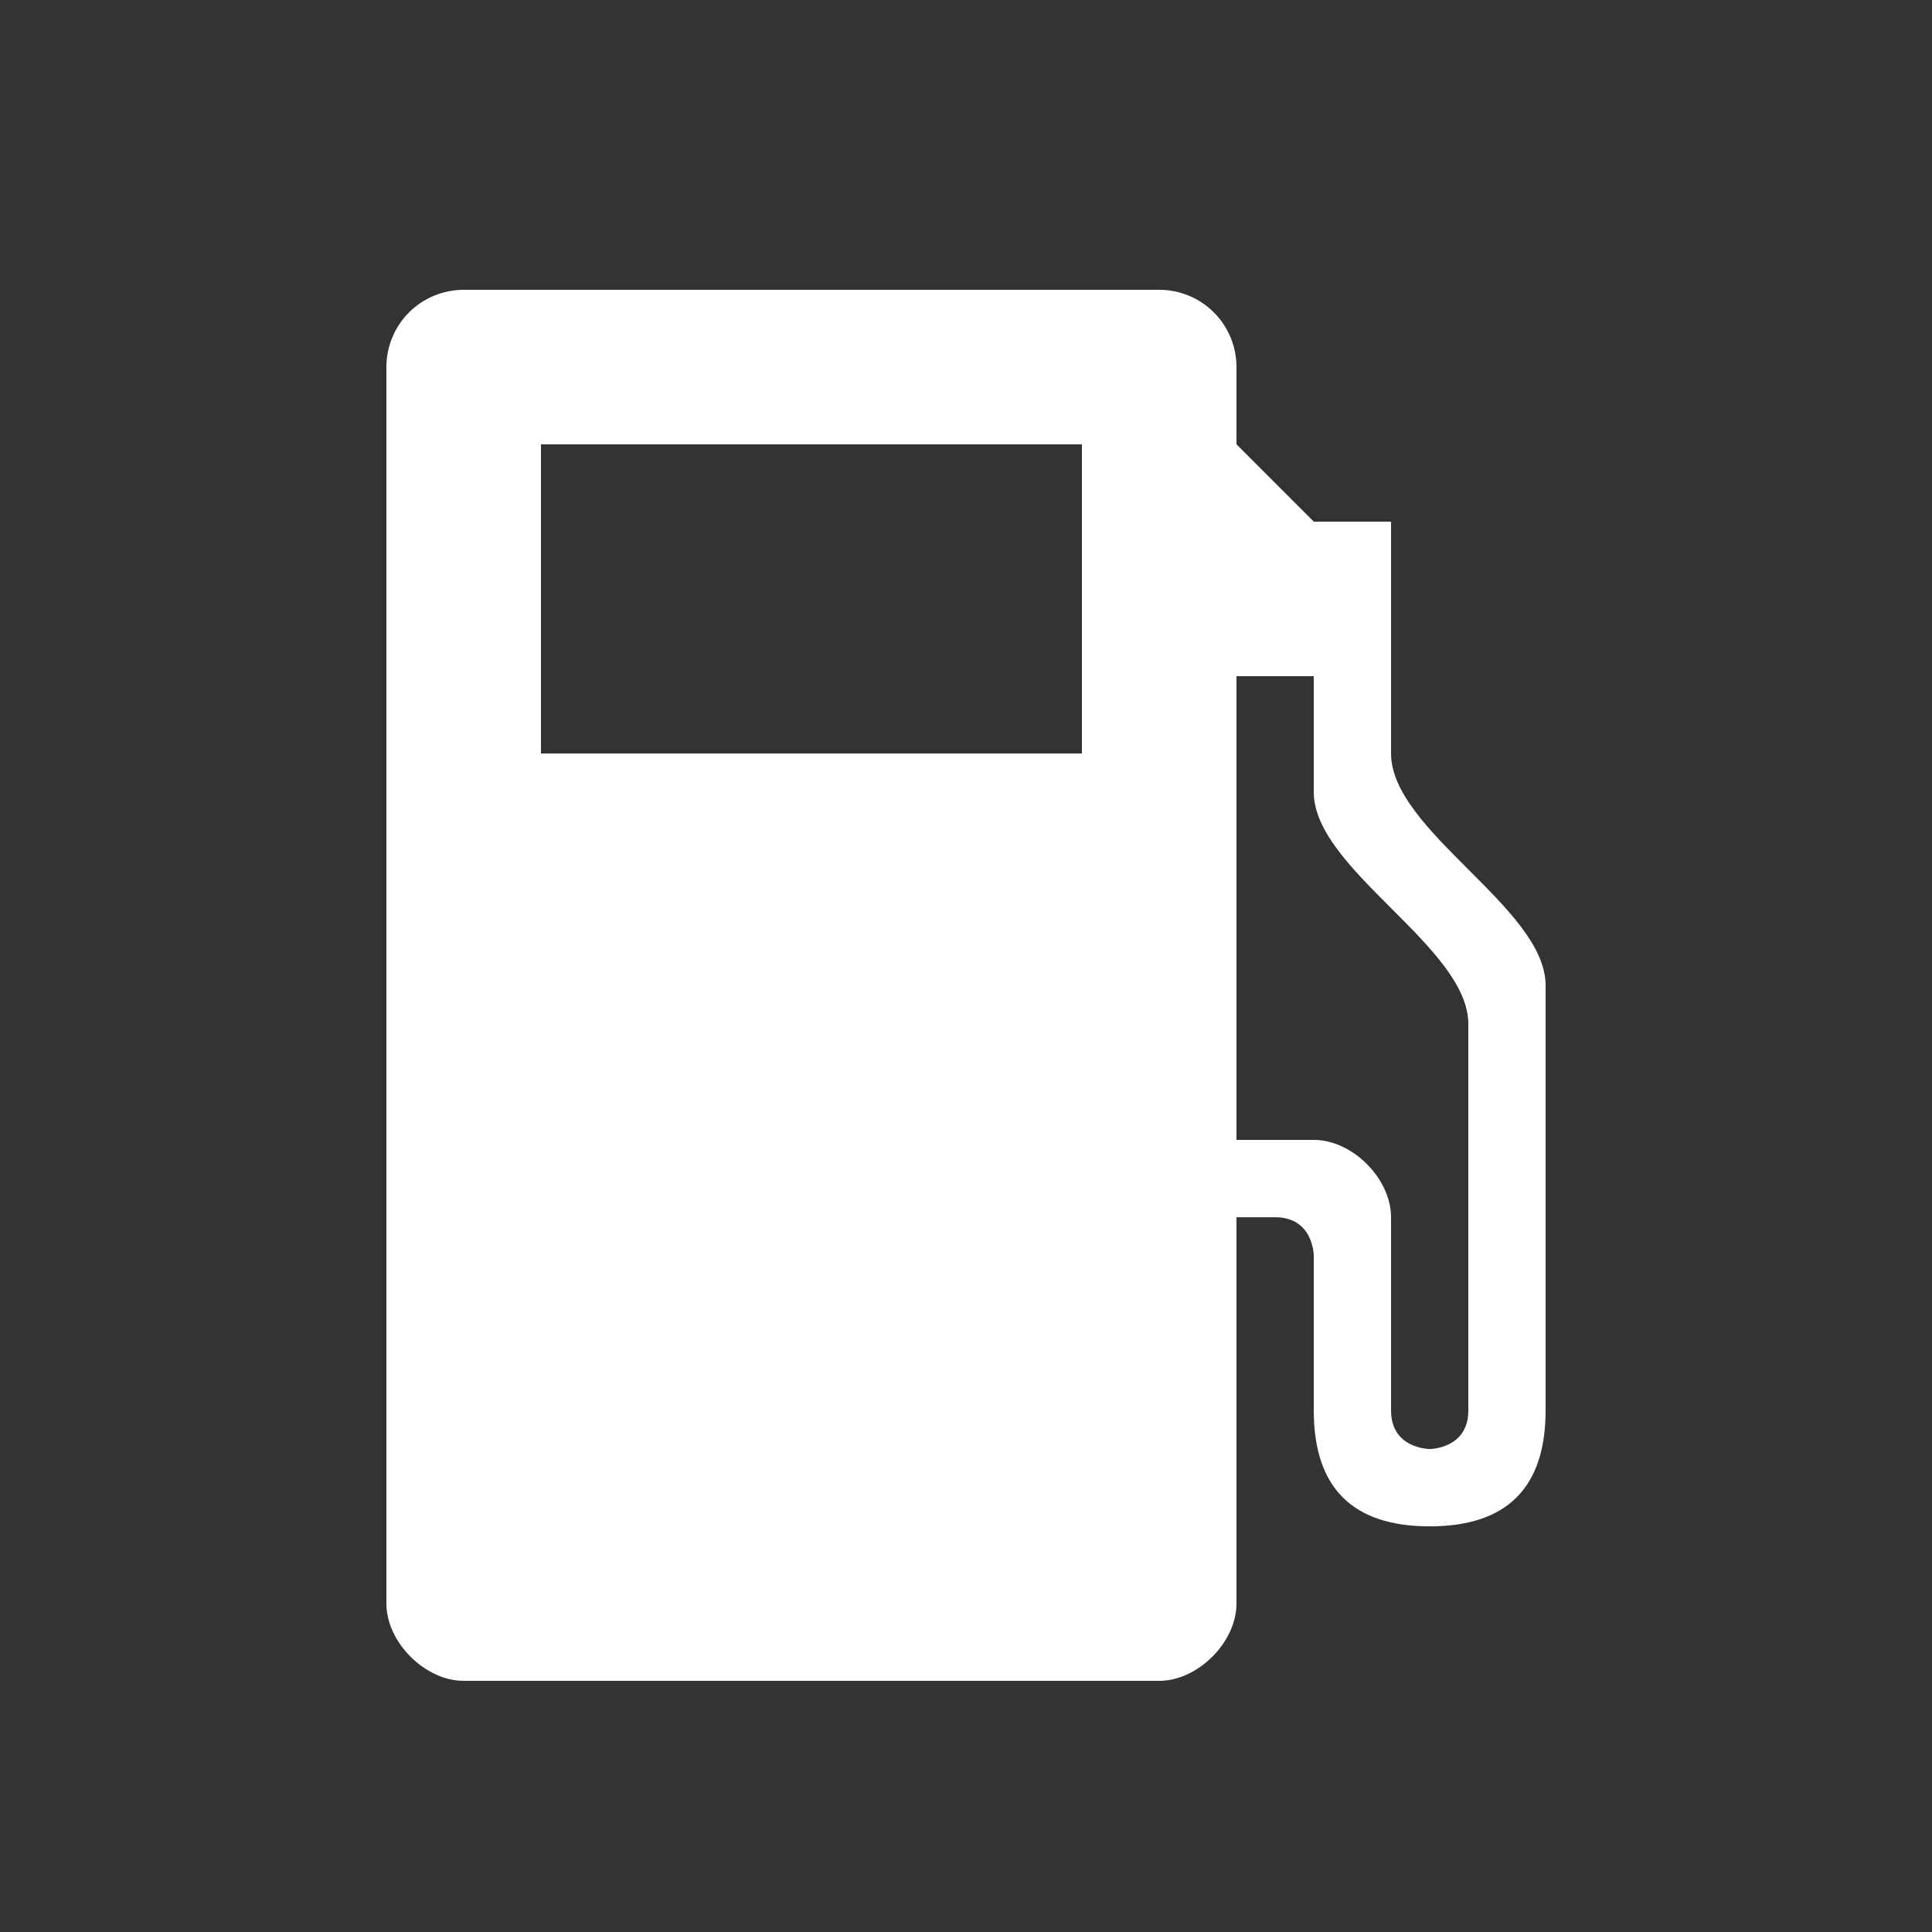 <svg width="25" height="25" viewBox="0 0 25 25" fill="none" xmlns="http://www.w3.org/2000/svg">
<rect x="0" y="0" width="25" height="25" fill="#333333" stroke="none"/>
<path d="M6 3.75C5.869 3.75 5.739 3.776 5.617 3.826C5.496 3.876 5.385 3.95 5.292 4.043C5.199 4.136 5.126 4.246 5.076 4.368C5.025 4.489 5 4.619 5 4.751V20.75C5 21.251 5.5 21.75 6 21.75H15C15.5 21.75 16 21.251 16 20.75V15.751H16.5C17 15.751 17 16.25 17 16.25V18.251C17 19.25 17.5 19.751 18.5 19.751C19.5 19.751 20 19.25 20 18.251V12.751C20 11.75 18 10.751 18 9.75V6.75H17L16 5.75V4.751C16 4.619 15.975 4.489 15.924 4.368C15.874 4.246 15.801 4.136 15.708 4.043C15.615 3.95 15.505 3.876 15.383 3.826C15.262 3.776 15.132 3.75 15 3.75H6ZM7 5.75H14V9.75H7V5.75ZM16 8.75H17V10.25C17 11.251 19 12.251 19 13.25V18.251C19 18.75 18.5 18.75 18.5 18.75C18.5 18.75 18 18.75 18 18.251V15.751C18 15.251 17.5 14.75 17 14.75H16V8.75Z" fill="white"/>
</svg>
